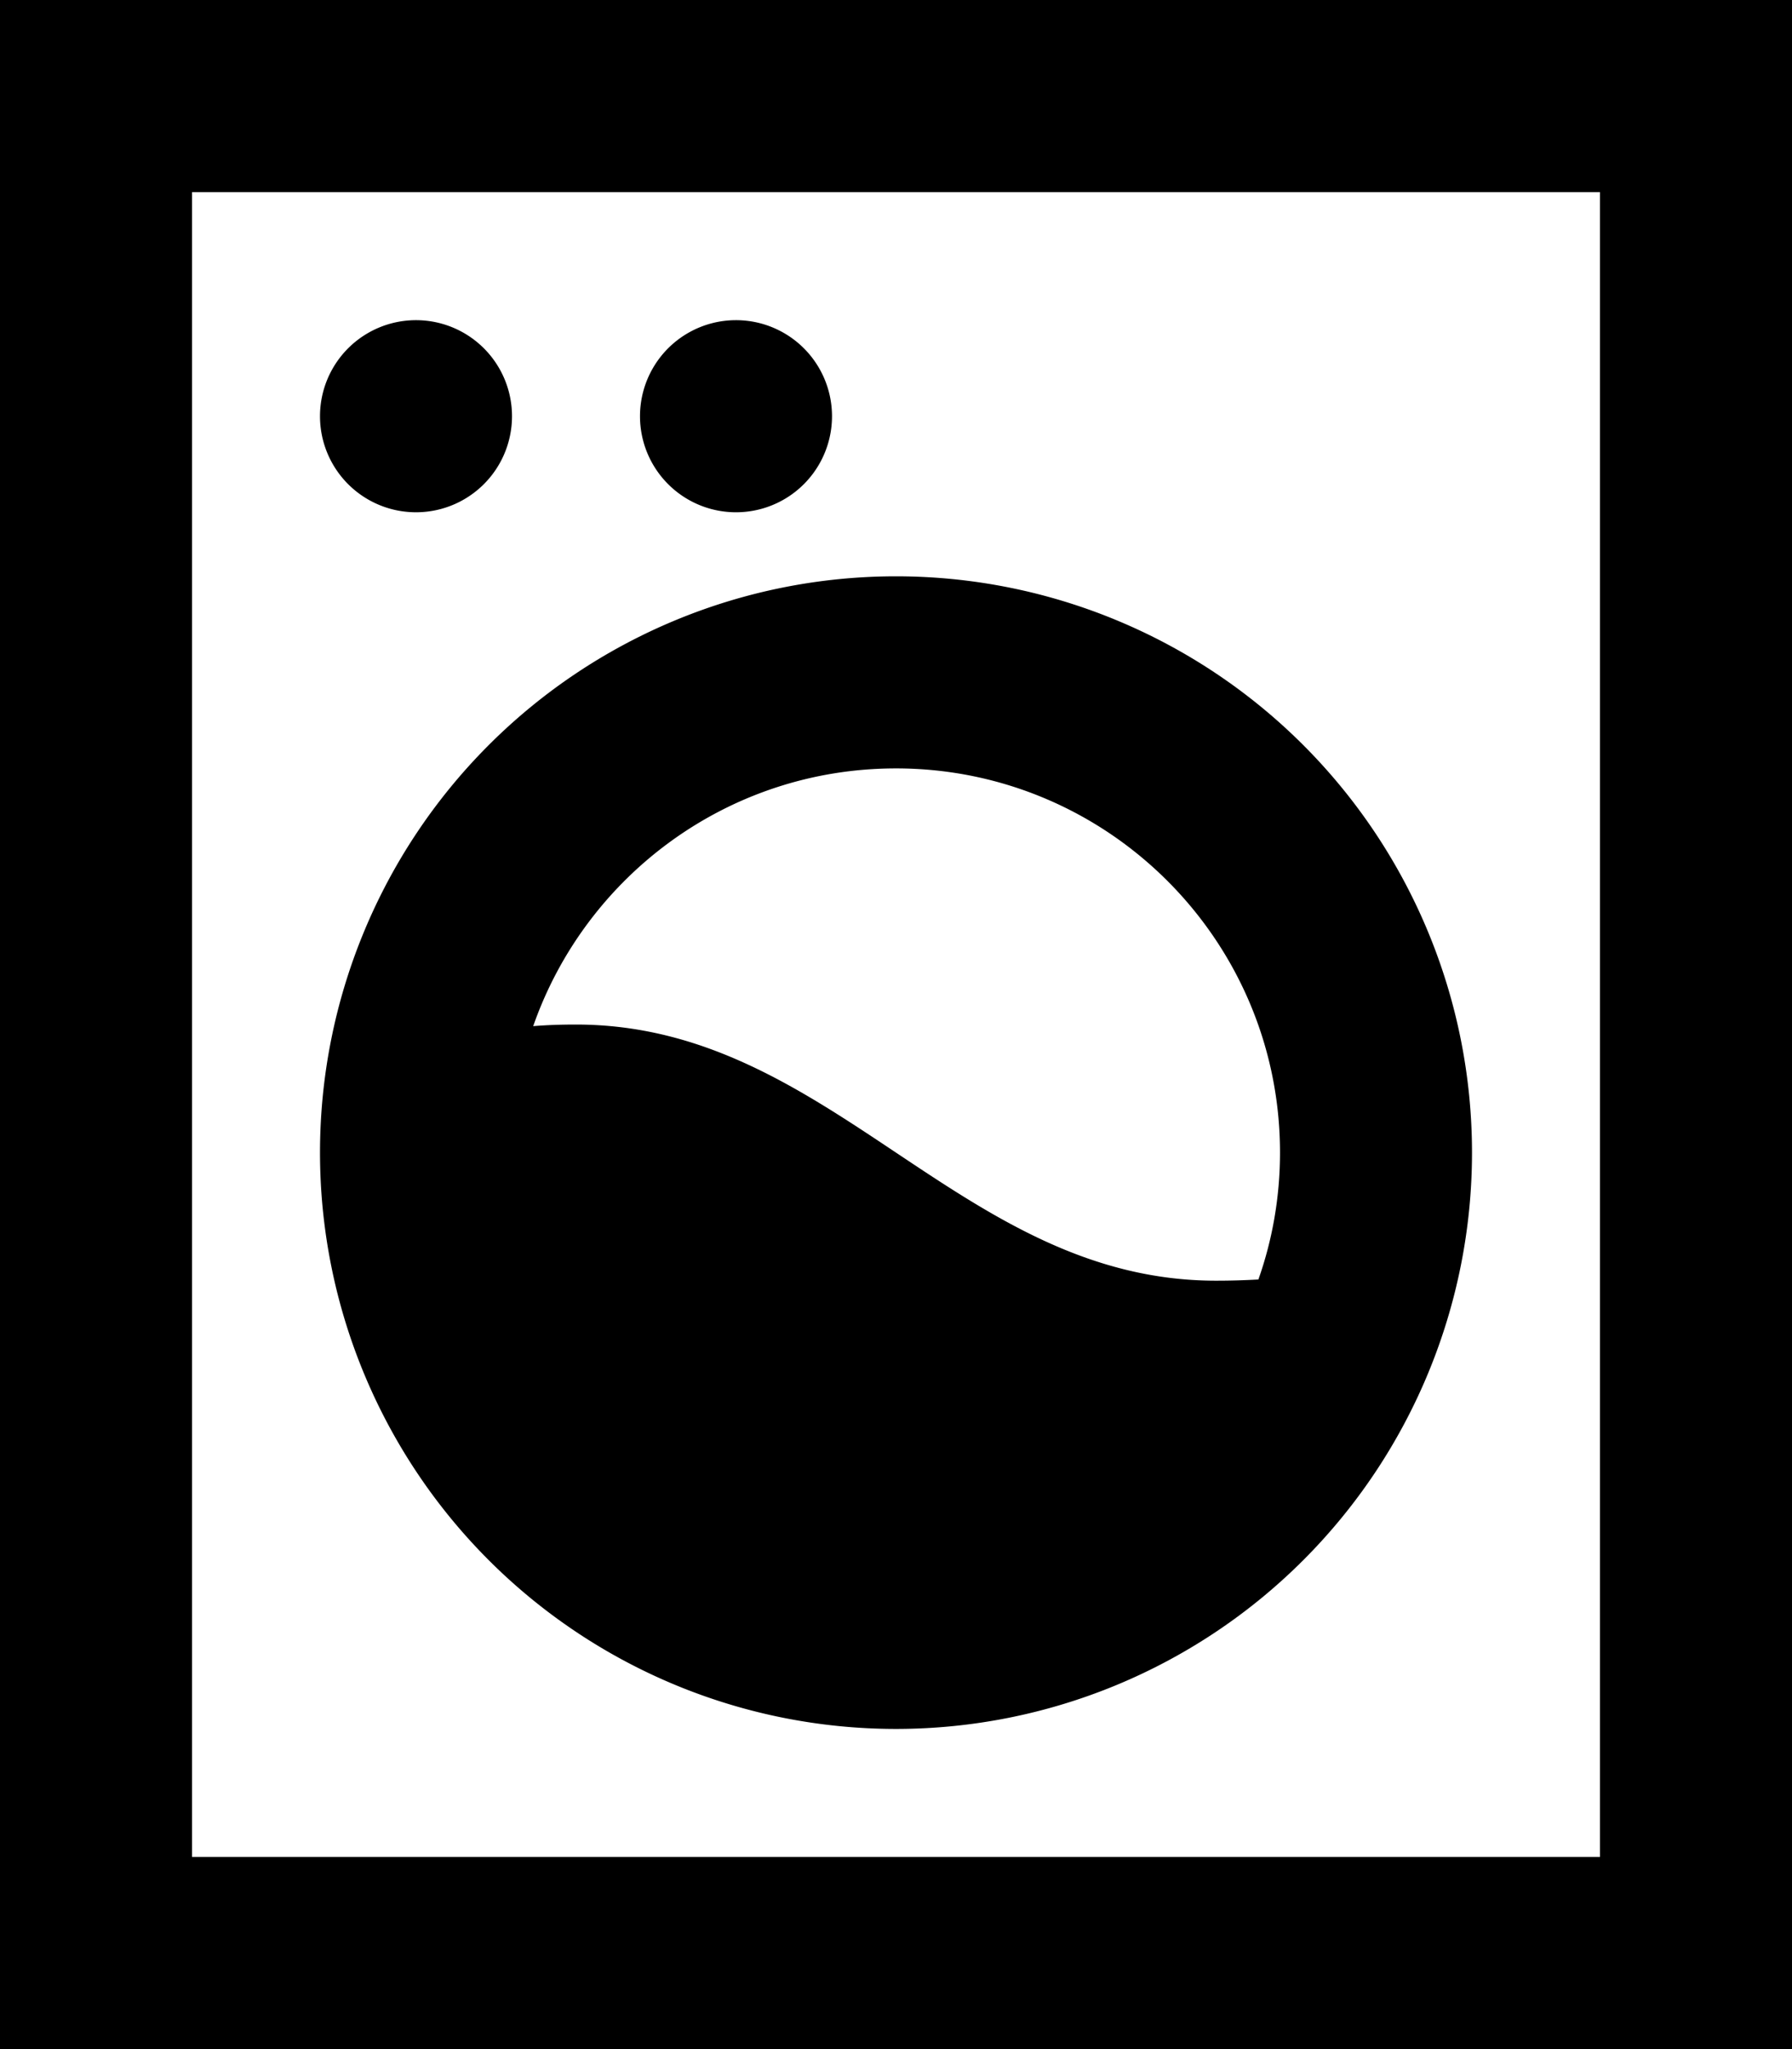 <svg xmlns="http://www.w3.org/2000/svg" viewBox="0 0 448 512"><!--! Font Awesome Pro 6.4.2 by @fontawesome - https://fontawesome.com License - https://fontawesome.com/license (Commercial License) Copyright 2023 Fonticons, Inc. --><path d="M48 48V464H400V48H48zM0 0H48 400h48V48 464v48H400 48 0V464 48 0zM104 80a24 24 0 1 1 0 48 24 24 0 1 1 0-48zm56 24a24 24 0 1 1 48 0 24 24 0 1 1 -48 0zM144 256c32 0 56 16 80 32s48 32 80 32c3.6 0 7.1-.1 10.6-.3c3.5-9.9 5.4-20.6 5.4-31.7c0-53-43-96-96-96c-42 0-77.6 26.9-90.7 64.4c3.6-.3 7.2-.4 10.7-.4zm80-112a144 144 0 1 1 0 288 144 144 0 1 1 0-288z"/></svg>